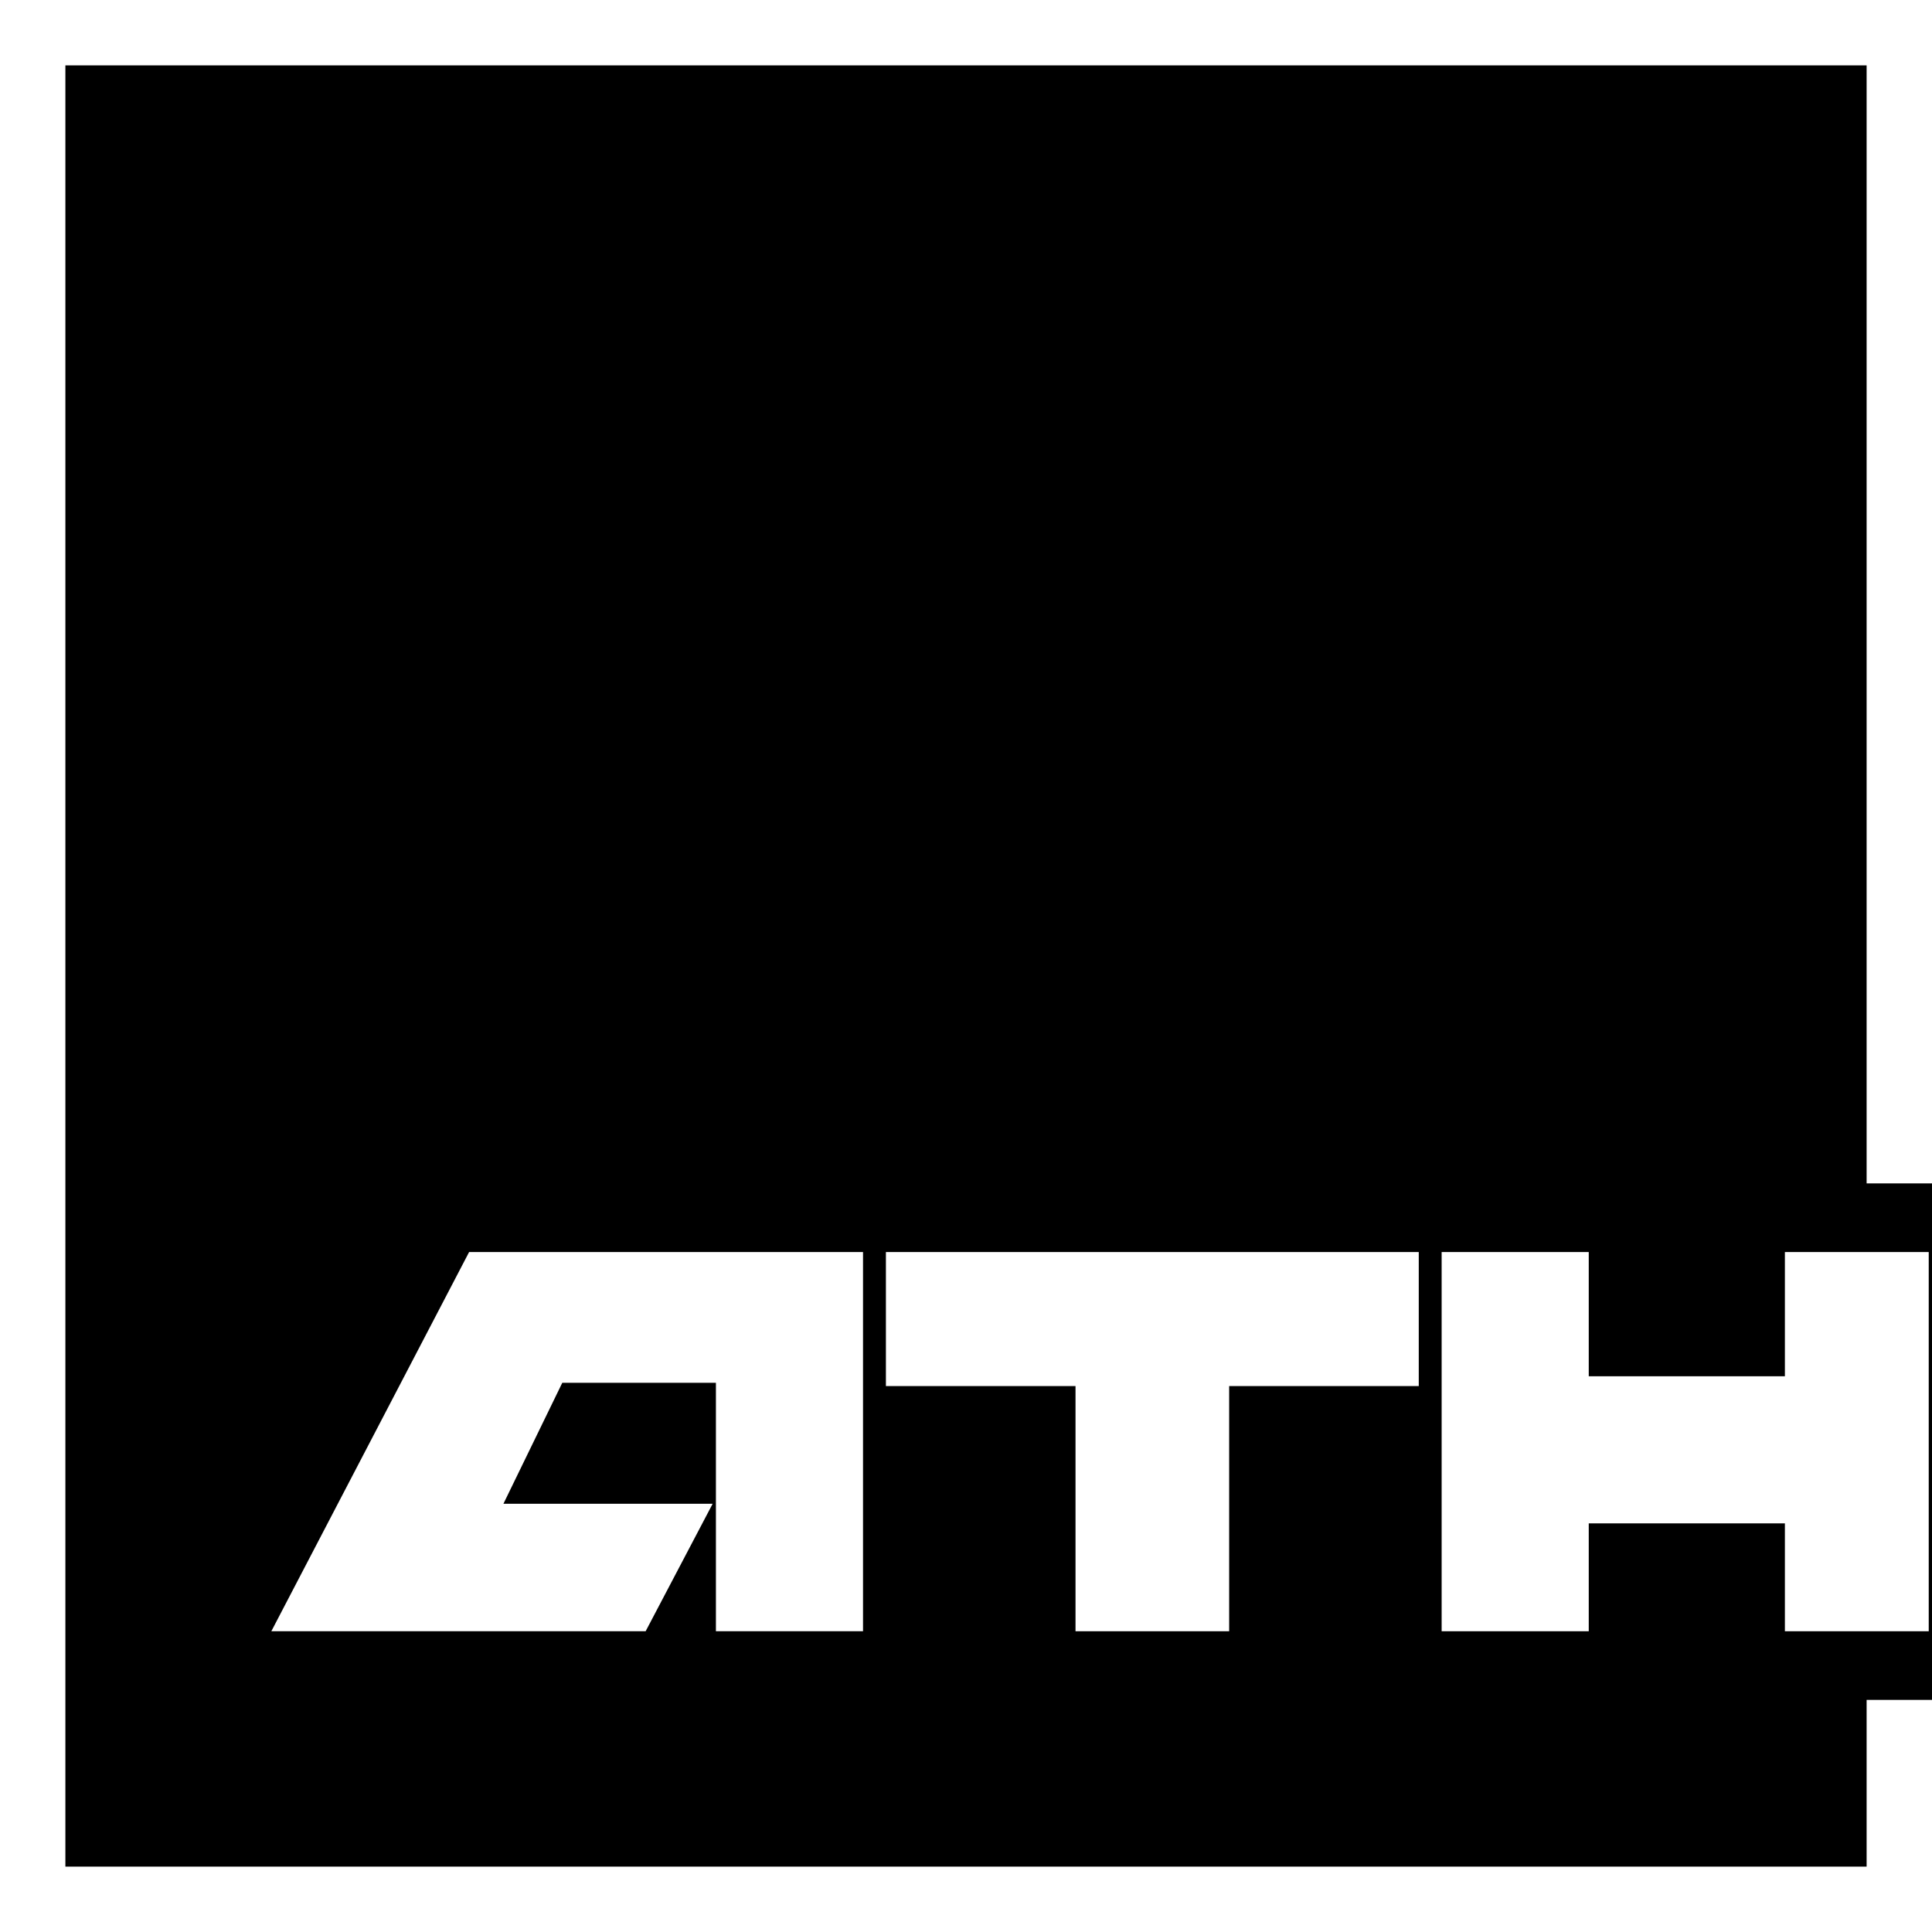 <svg xmlns="http://www.w3.org/2000/svg" id="Ebene_1" width="591" height="591" viewBox="0 0 591 591"><defs><style>.cls-1{fill:#fff;}</style></defs><rect width="591" height="591"></rect><polygon class="cls-1" points="264 499 264 383 143.5 383 83 499 197.5 499 218 460 154 460 172 423 219 423 219 499 264 499"></polygon><polygon class="cls-1" points="590 499 590 383 546 383 546 421 486 421 486 383 441 383 441 499 486 499 486 466 546 466 546 499 590 499"></polygon><polygon class="cls-1" points="376 499 376 424 434 424 434 383 271 383 271 424 329 424 329 499 376 499"></polygon><polygon class="cls-1" points="591 0 0 0 0 591 591 591 591 520 571 520 571 571 20 571 20 20 571 20 571 362 591 362 591 0"></polygon></svg>